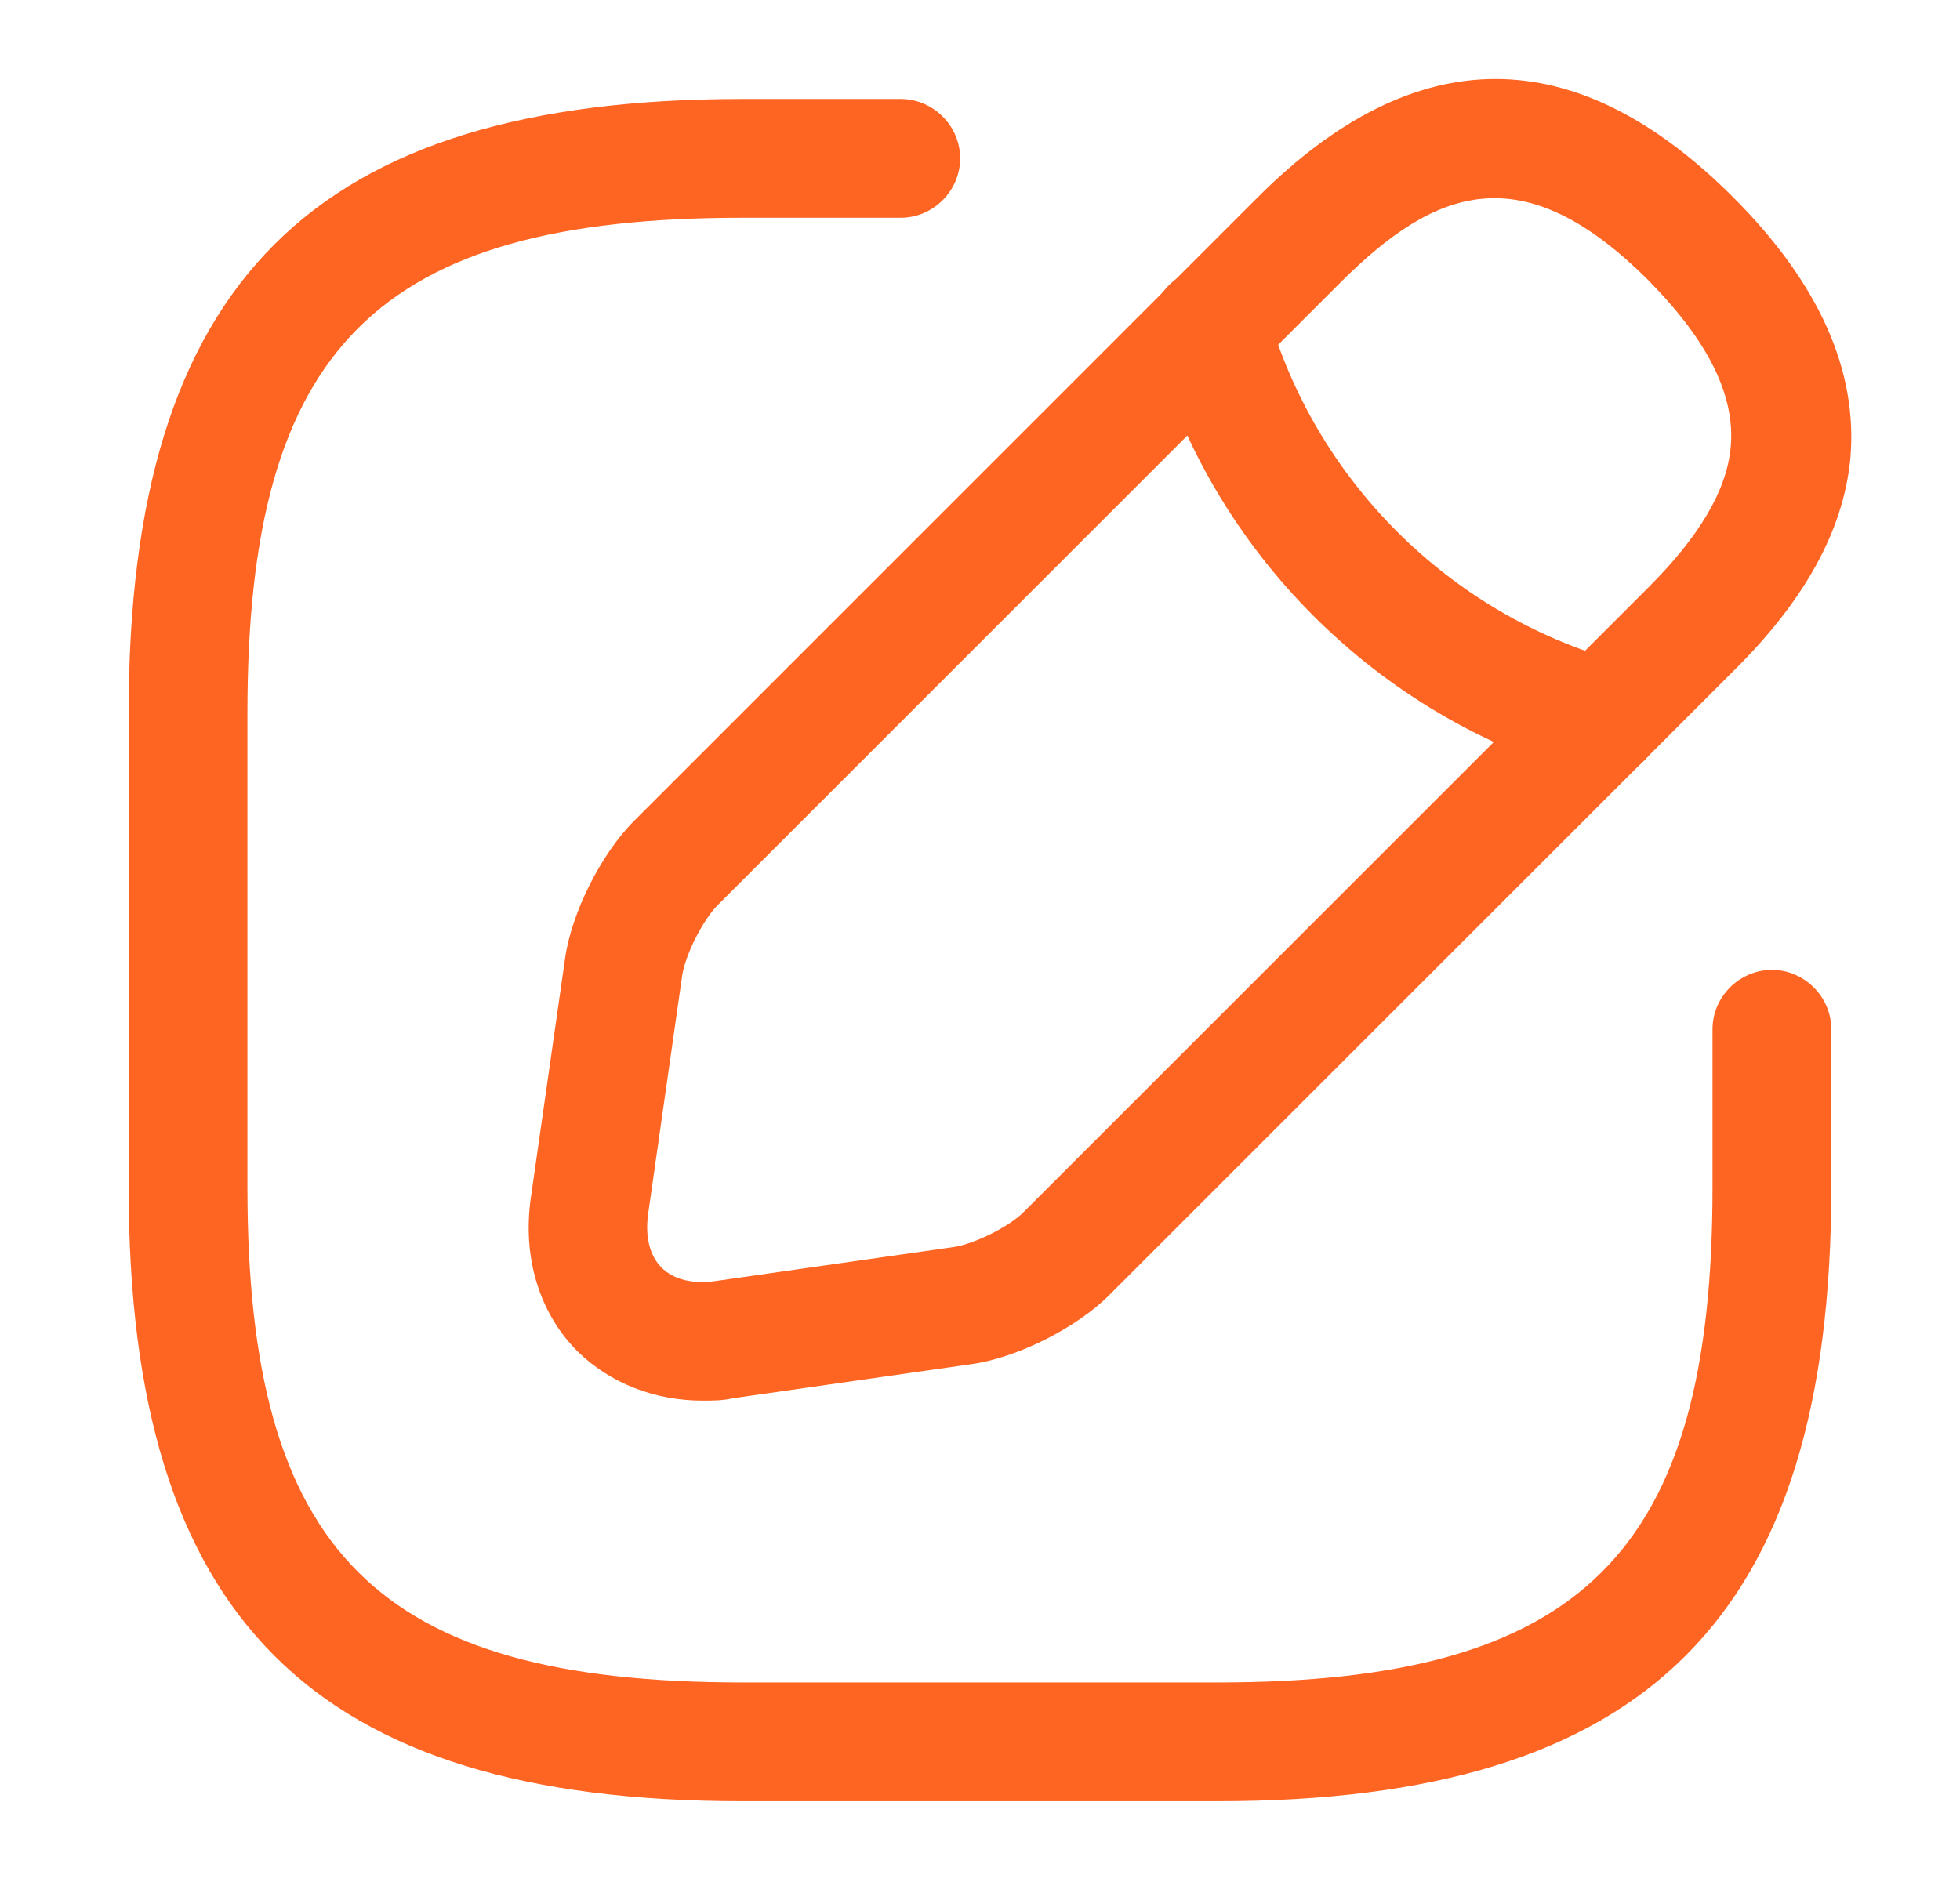 <svg width="33" height="32" viewBox="0 0 33 32" fill="none" xmlns="http://www.w3.org/2000/svg">
<path d="M20.499 30.333H12.499C5.259 30.333 2.166 27.24 2.166 20V12C2.166 4.76 5.259 1.667 12.499 1.667H15.166C15.713 1.667 16.166 2.12 16.166 2.667C16.166 3.213 15.713 3.667 15.166 3.667H12.499C6.353 3.667 4.166 5.853 4.166 12V20C4.166 26.147 6.353 28.333 12.499 28.333H20.499C26.646 28.333 28.833 26.147 28.833 20V17.333C28.833 16.787 29.286 16.333 29.833 16.333C30.379 16.333 30.833 16.787 30.833 17.333V20C30.833 27.24 27.739 30.333 20.499 30.333Z" fill="#FE6523"/>
<path d="M11.833 23.587C11.019 23.587 10.273 23.293 9.726 22.76C9.073 22.107 8.793 21.16 8.939 20.16L9.513 16.147C9.619 15.373 10.126 14.373 10.673 13.827L21.179 3.32C23.833 0.667 26.526 0.667 29.179 3.32C30.633 4.773 31.286 6.253 31.153 7.733C31.033 8.933 30.393 10.107 29.179 11.307L18.673 21.813C18.126 22.36 17.126 22.867 16.353 22.973L12.339 23.547C12.166 23.587 11.993 23.587 11.833 23.587ZM22.593 4.733L12.086 15.24C11.833 15.493 11.539 16.08 11.486 16.427L10.913 20.44C10.859 20.827 10.939 21.147 11.139 21.347C11.339 21.547 11.659 21.627 12.046 21.573L16.059 21C16.406 20.947 17.006 20.653 17.246 20.4L27.753 9.893C28.619 9.027 29.073 8.253 29.139 7.533C29.219 6.667 28.766 5.747 27.753 4.72C25.619 2.587 24.153 3.187 22.593 4.733Z" fill="#FE6523"/>
<path d="M26.966 13.107C26.873 13.107 26.779 13.093 26.699 13.067C23.193 12.08 20.406 9.293 19.419 5.787C19.273 5.253 19.579 4.707 20.113 4.547C20.646 4.4 21.193 4.707 21.339 5.24C22.139 8.08 24.393 10.333 27.233 11.133C27.766 11.28 28.073 11.84 27.926 12.373C27.806 12.827 27.406 13.107 26.966 13.107Z" fill="#FE6523"/>
</svg>
